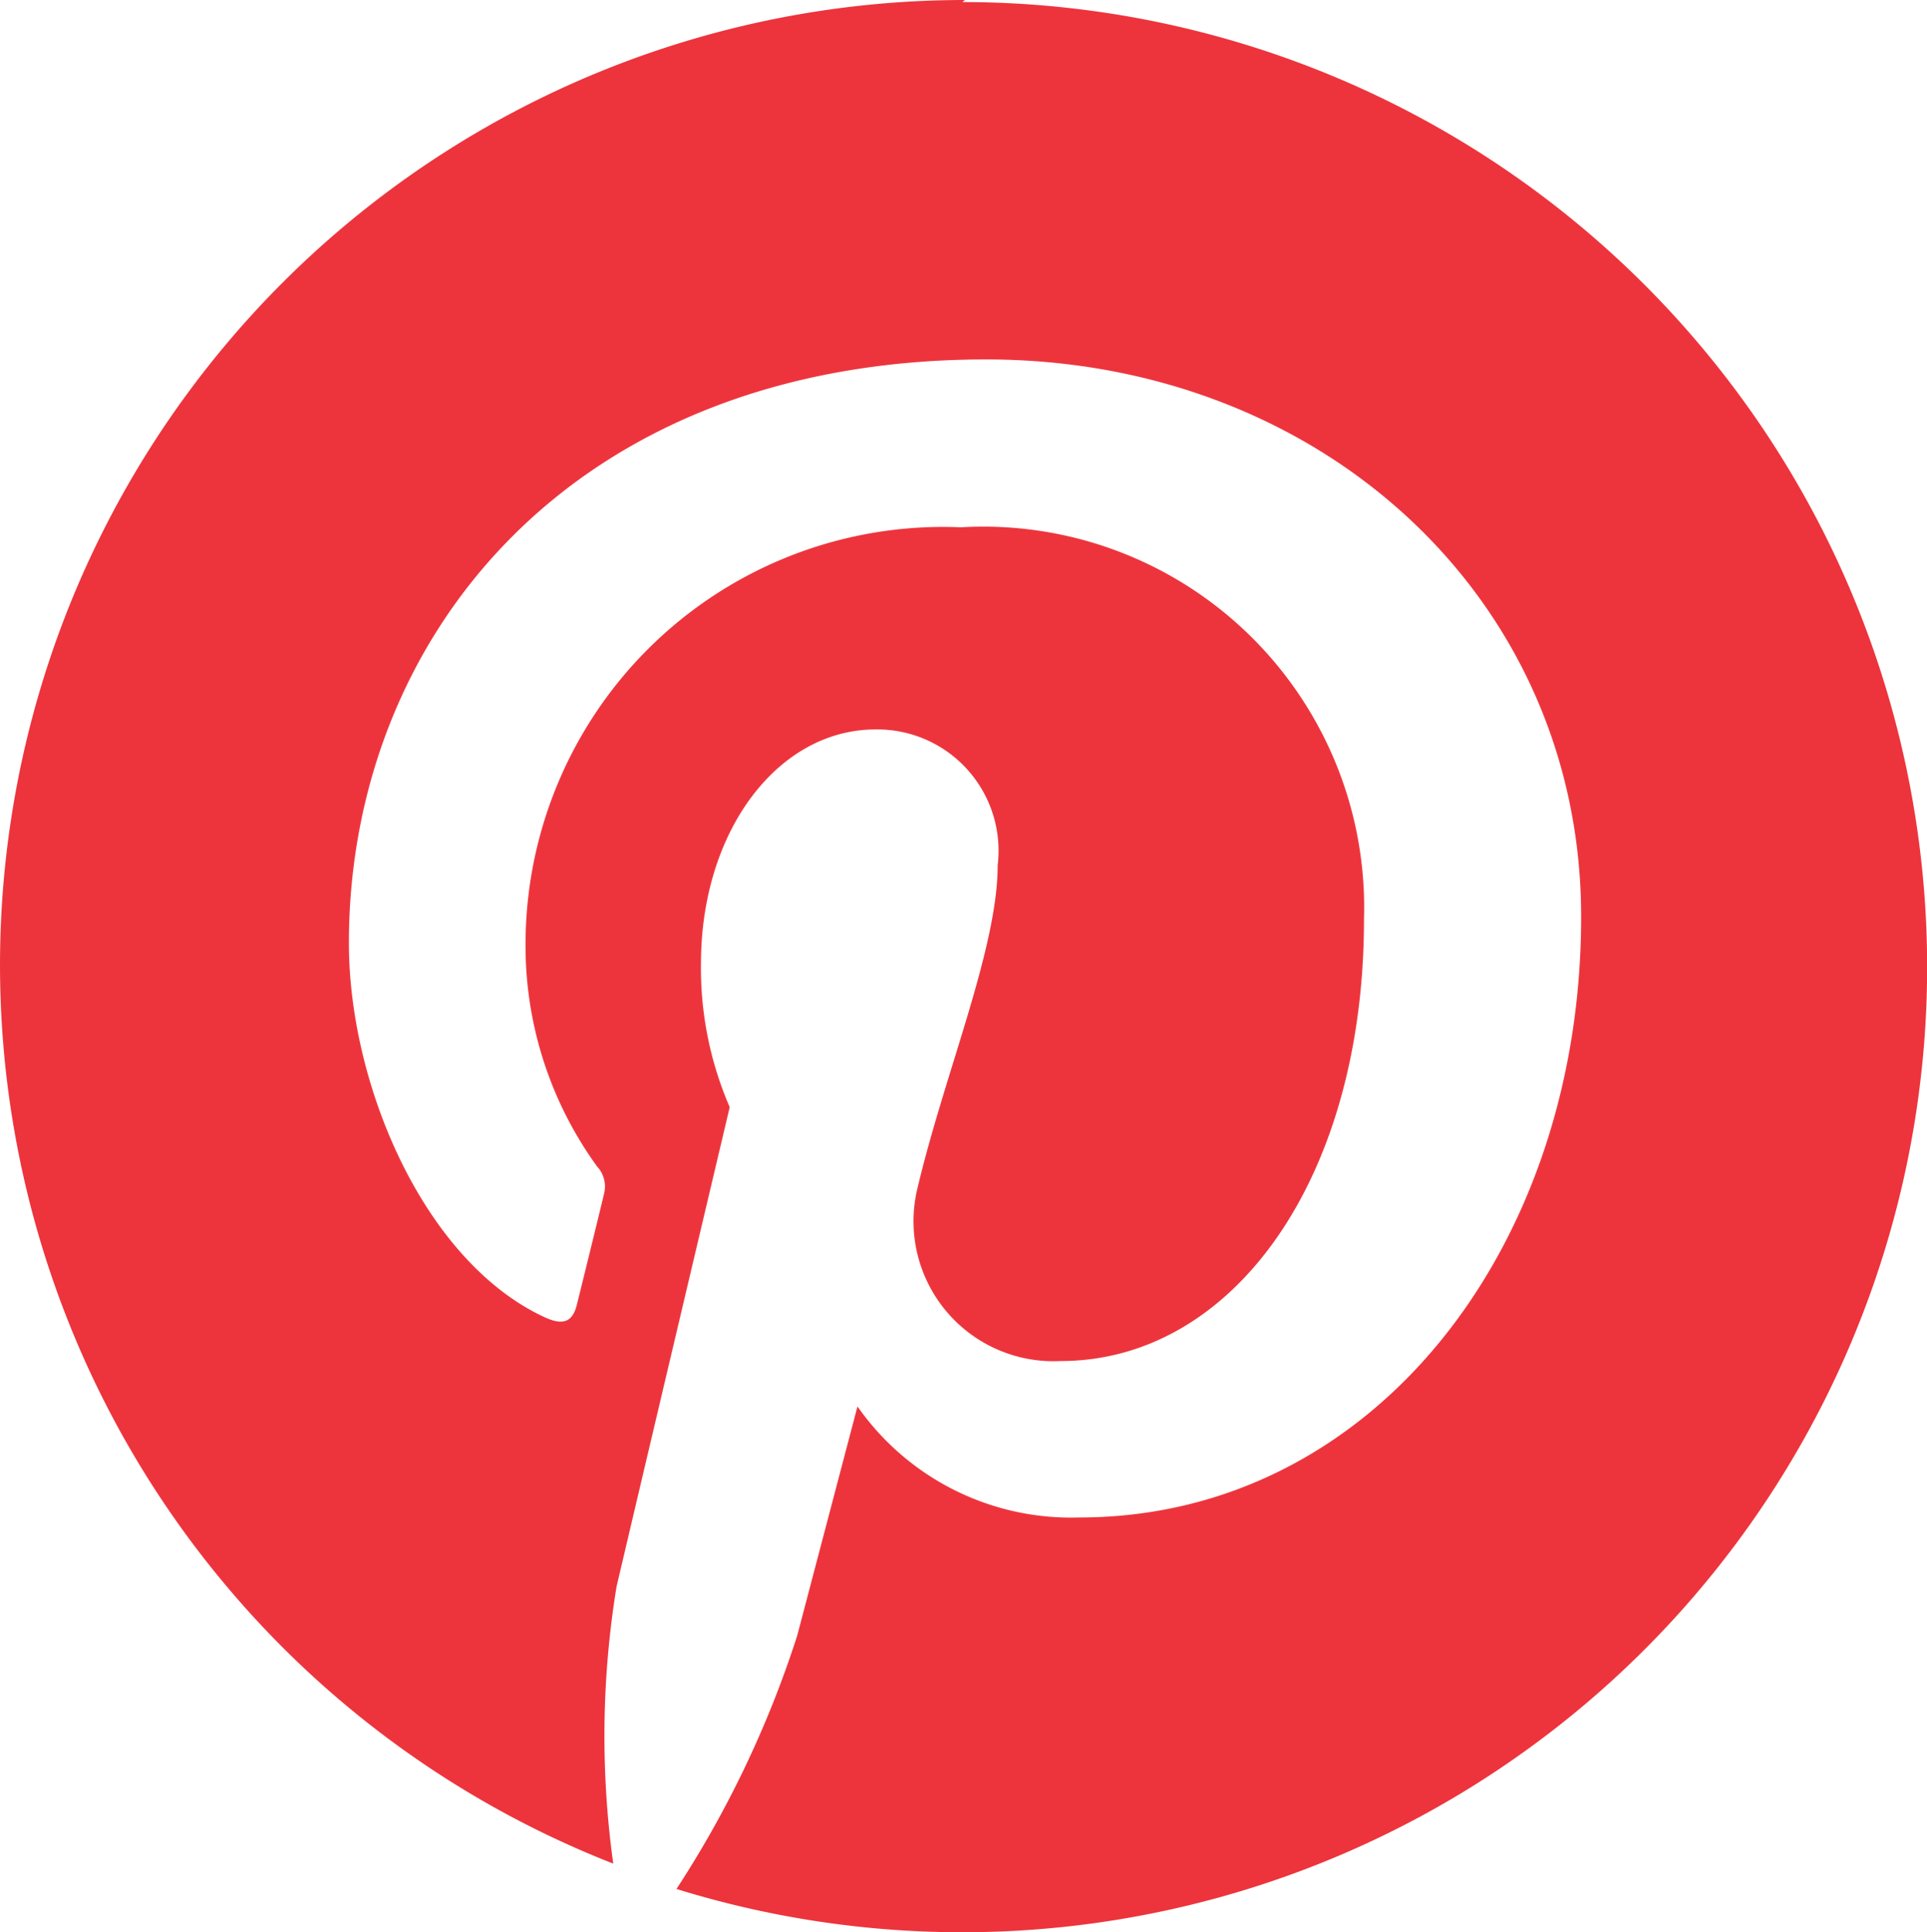 <svg xmlns="http://www.w3.org/2000/svg" width="33.525" height="33.608" viewBox="0 0 33.525 33.608">
  <path id="Icon_simple-pinterest" data-name="Icon simple-pinterest" d="M16.831,0a16.785,16.785,0,0,0-6.119,32.416,16.137,16.137,0,0,1,.057-4.816c.307-1.312,1.969-8.342,1.969-8.342a6.074,6.074,0,0,1-.5-2.494c0-2.329,1.354-4.076,3.036-4.076A2.11,2.11,0,0,1,17.4,15.052c0,1.441-.914,3.595-1.389,5.59a2.435,2.435,0,0,0,2.486,3.032c2.98,0,5.276-3.144,5.276-7.684a6.626,6.626,0,0,0-7.013-6.818,7.264,7.264,0,0,0-7.574,7.28,6.536,6.536,0,0,0,1.245,3.838.512.512,0,0,1,.119.483c-.126.525-.41,1.679-.468,1.909-.074.315-.241.379-.562.231-2.093-.966-3.407-4.03-3.407-6.506C6.11,11.12,9.958,6.252,17.2,6.252c5.823,0,10.351,4.155,10.351,9.694,0,5.79-3.651,10.449-8.728,10.449a4.534,4.534,0,0,1-3.862-1.931l-1.049,3.988a18.287,18.287,0,0,1-2.1,4.405A16.787,16.787,0,1,0,16.786.036Z" transform="translate(-0.043)" fill="#ed343c"/>
</svg>
